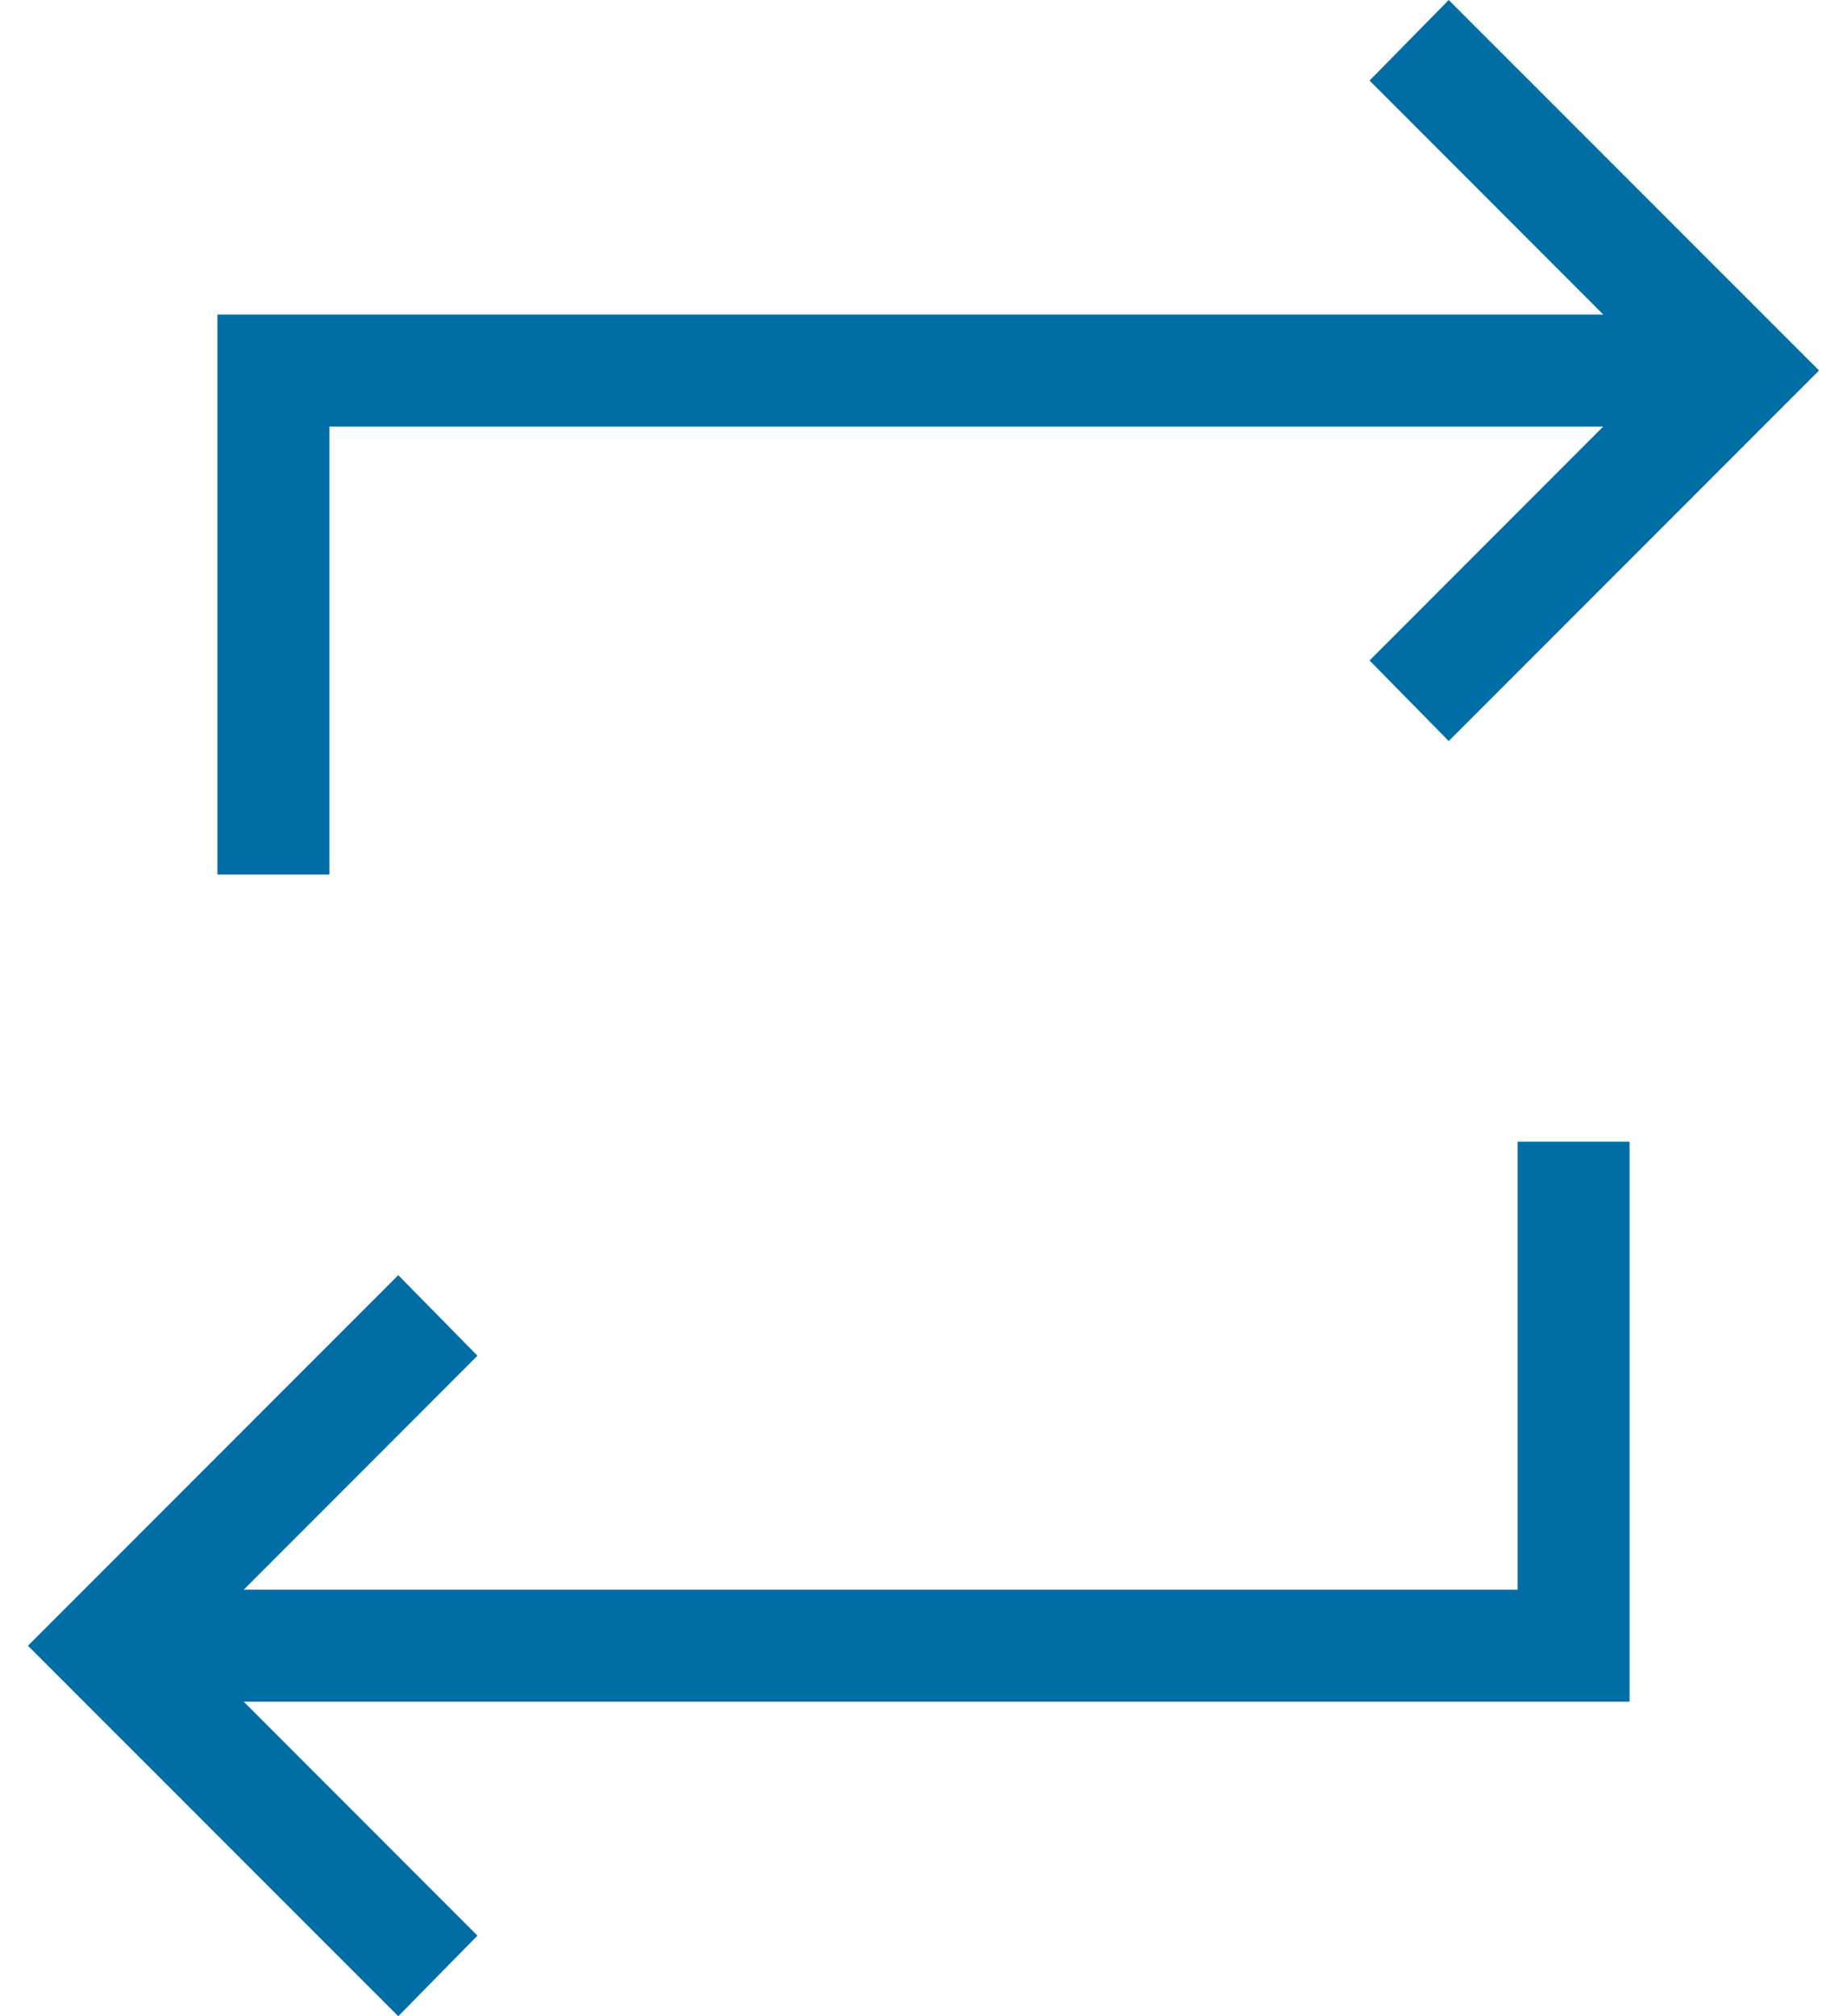 <svg width="22" height="24" viewBox="0 0 22 24" fill="none" xmlns="http://www.w3.org/2000/svg">
<path d="M4.744 24L0.333 19.59L4.744 15.179L5.687 16.138L2.903 18.923H18.077V13.59H19.41V20.256H2.903L5.687 23.041L4.744 24ZM2.59 10.41V3.744H19.097L16.313 0.959L17.256 0L21.667 4.41L17.256 8.821L16.313 7.862L19.097 5.077H3.923V10.41H2.59Z" fill="#006DA4"/>
</svg>
